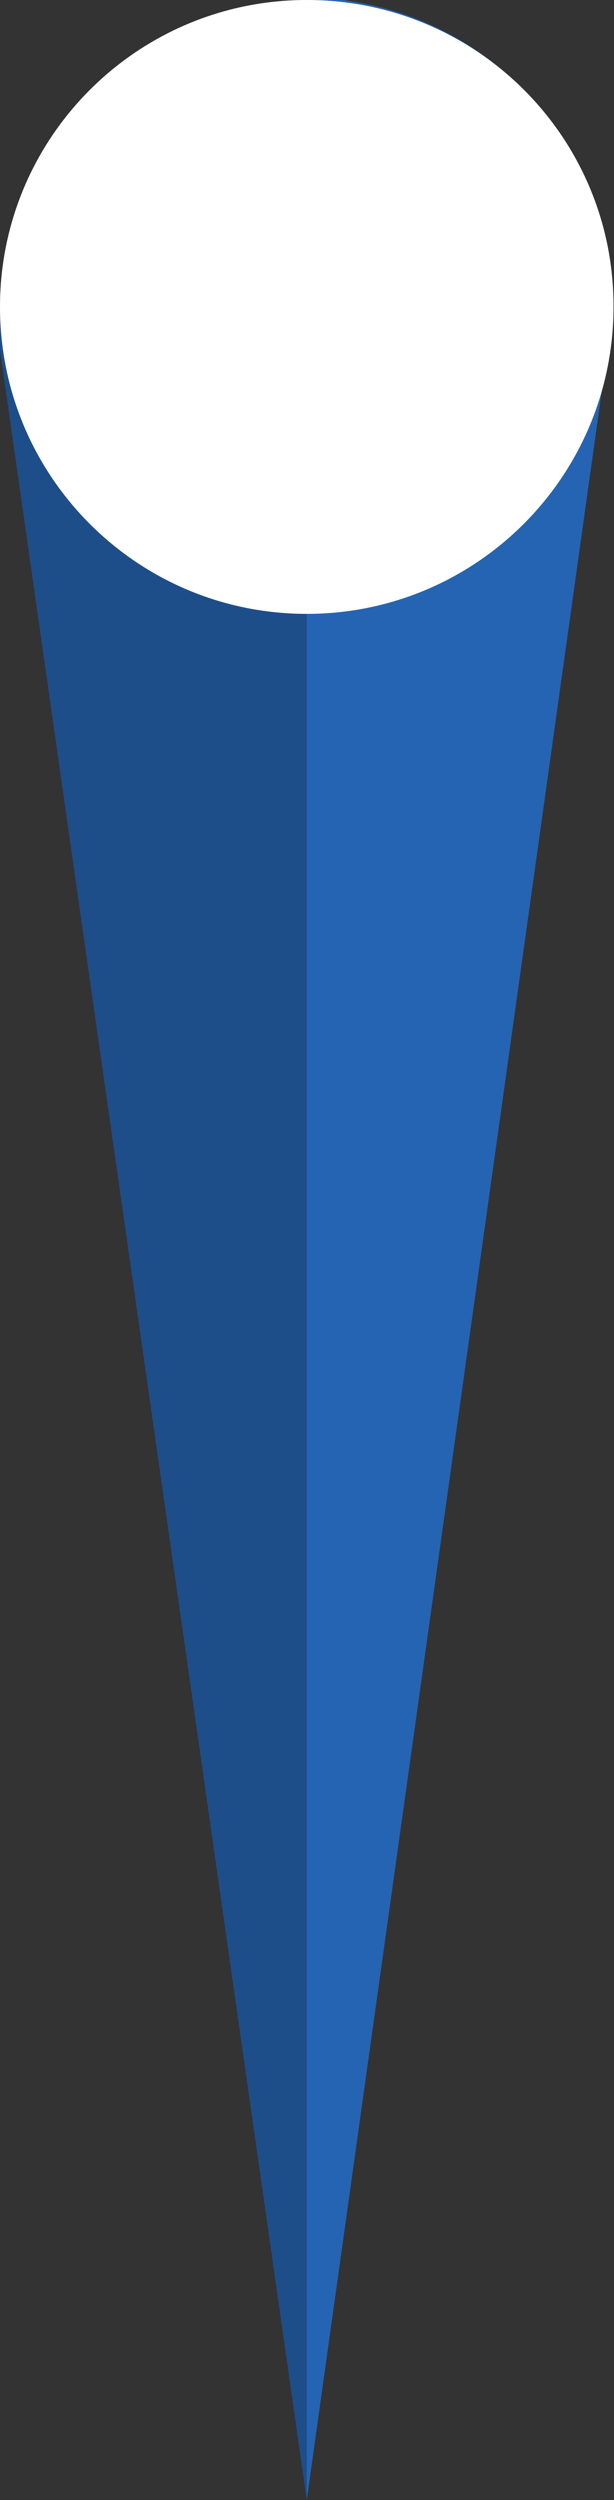 <?xml version="1.0" encoding="utf-8"?>
<!-- Generator: Adobe Illustrator 23.0.6, SVG Export Plug-In . SVG Version: 6.00 Build 0)  -->
<svg xmlns="http://www.w3.org/2000/svg" xmlns:xlink="http://www.w3.org/1999/xlink" version="1.1" id="Layer_1" x="0px" y="0px" viewBox="0 0 122.5 498.5" style="enable-background:new 0 0 122.5 498.5;" xml:space="preserve" width="122.5" height="498.5">
<rect x="0" y="0" width="122.5" height="498.5" fill="#333333" stroke="none"/>
<style type="text/css">
	.st0{fill:#2564B2;}
	.st1{fill:#1D4E89;}
	.st2{fill:#FFFFFF;}
</style>
<title>future_cruise_event_arrow</title>
<g>
	<g id="Layer_1-2">
		<g id="Layer_2-2-2">
			<g id="Layer_1-2-2-2">
				<path class="st0" d="M61.2,0v498.5l60-428.7c5-33.4-18-64.6-51.5-69.6L68.6,0H61.2"/>
				<path class="st1" d="M61.2,498.5V0C27.4,0,0,27.4,0,61.2v8.6L61.2,498.5z"/>
				<path class="st2" d="M61.2,0C27.4,0,0,27.4,0,61.2s27.4,61.2,61.2,61.2s61.2-27.4,61.2-61.2l0,0C122.5,27.4,95.1,0,61.2,0"/>
			</g>
		</g>
	</g>
</g>
</svg>
